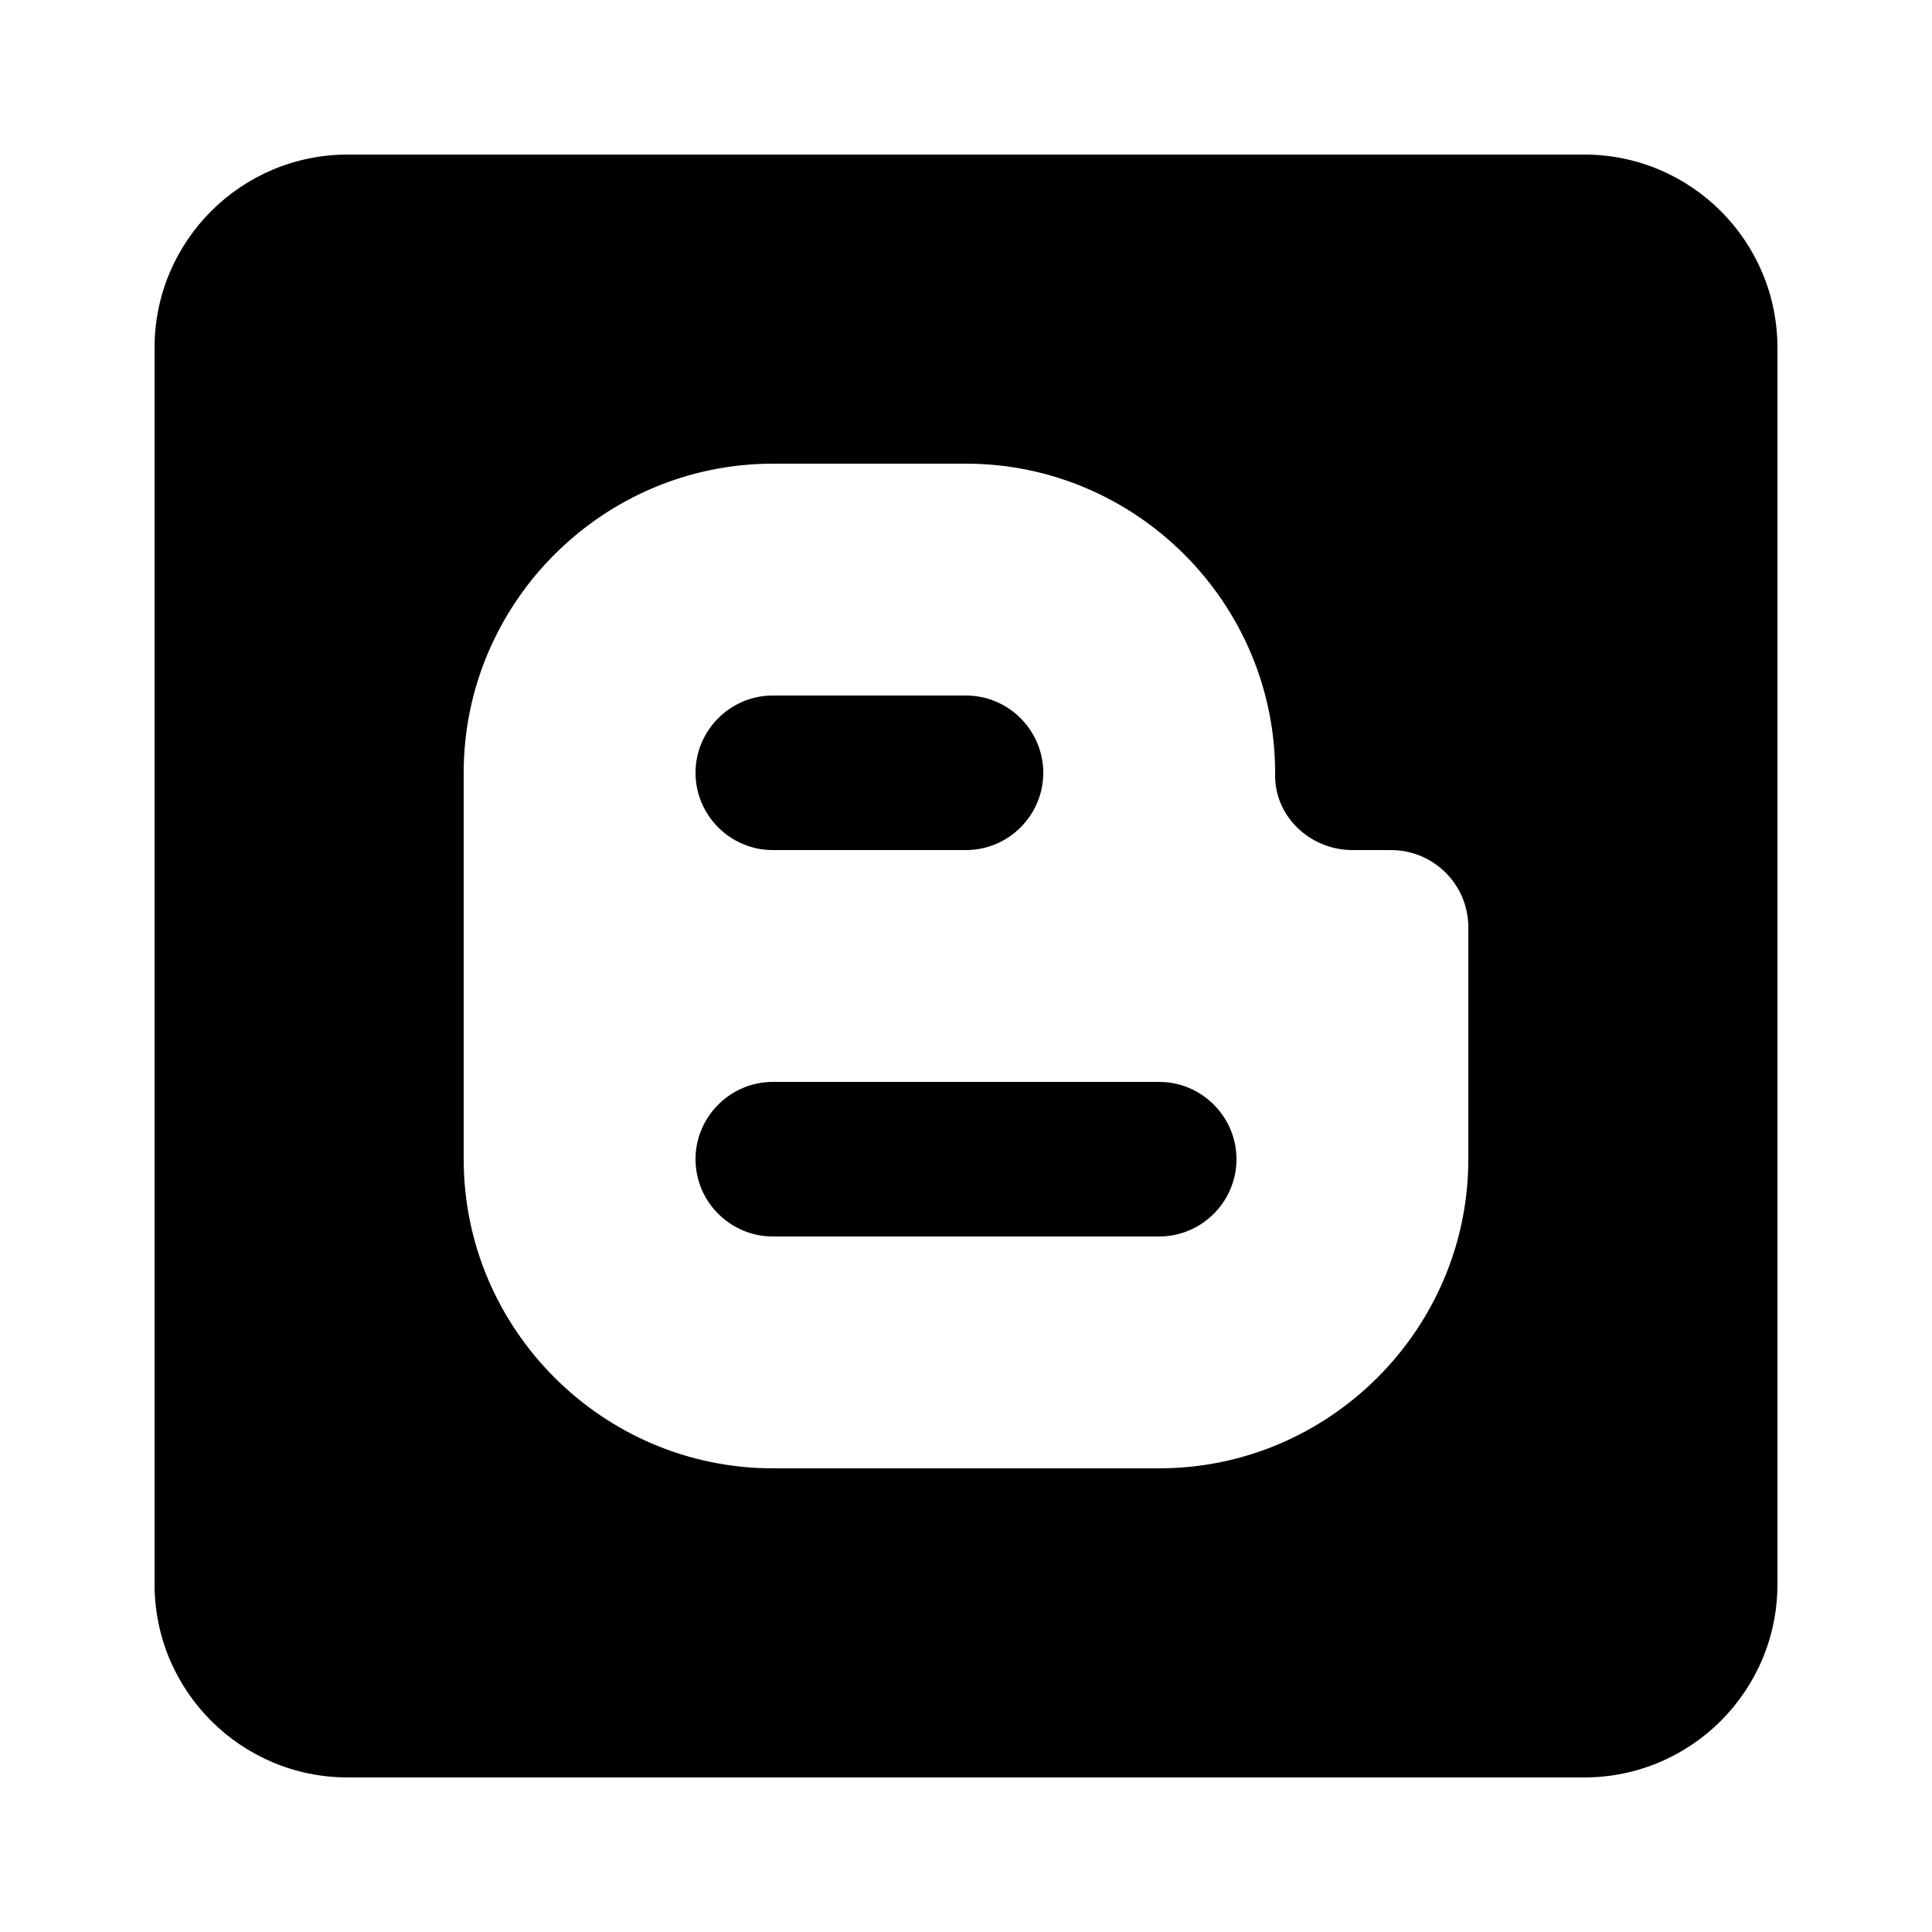 <svg xmlns="http://www.w3.org/2000/svg"  viewBox="0 0 50 50" width="100px" height="100px"><path d="M 9 4 C 6.239 4 4 6.239 4 9 L 4 41 C 4 43.761 6.239 46 9 46 L 41 46 C 43.761 46 46 43.761 46 41 L 46 9 C 46 6.239 43.761 4 41 4 L 9 4 z M 20 12 L 25 12 C 29.42 12 33.033 15.633 33 20.061 C 32.991 21.142 33.919 22 35 22 L 36 22 C 37.105 22 38 22.895 38 24 L 38 30 C 38 34.4 34.4 38 30 38 L 20 38 C 15.6 38 12 34.4 12 30 L 12 25 L 12 20 C 12 15.6 15.6 12 20 12 z M 20 18 C 18.9 18 18 18.9 18 20 C 18 21.1 18.9 22 20 22 L 25 22 C 26.1 22 27 21.1 27 20 C 27 18.9 26.1 18 25 18 L 20 18 z M 20 28 C 18.9 28 18 28.9 18 30 C 18 31.1 18.9 32 20 32 L 30 32 C 31.1 32 32 31.1 32 30 C 32 28.9 31.1 28 30 28 L 20 28 z"/></svg>